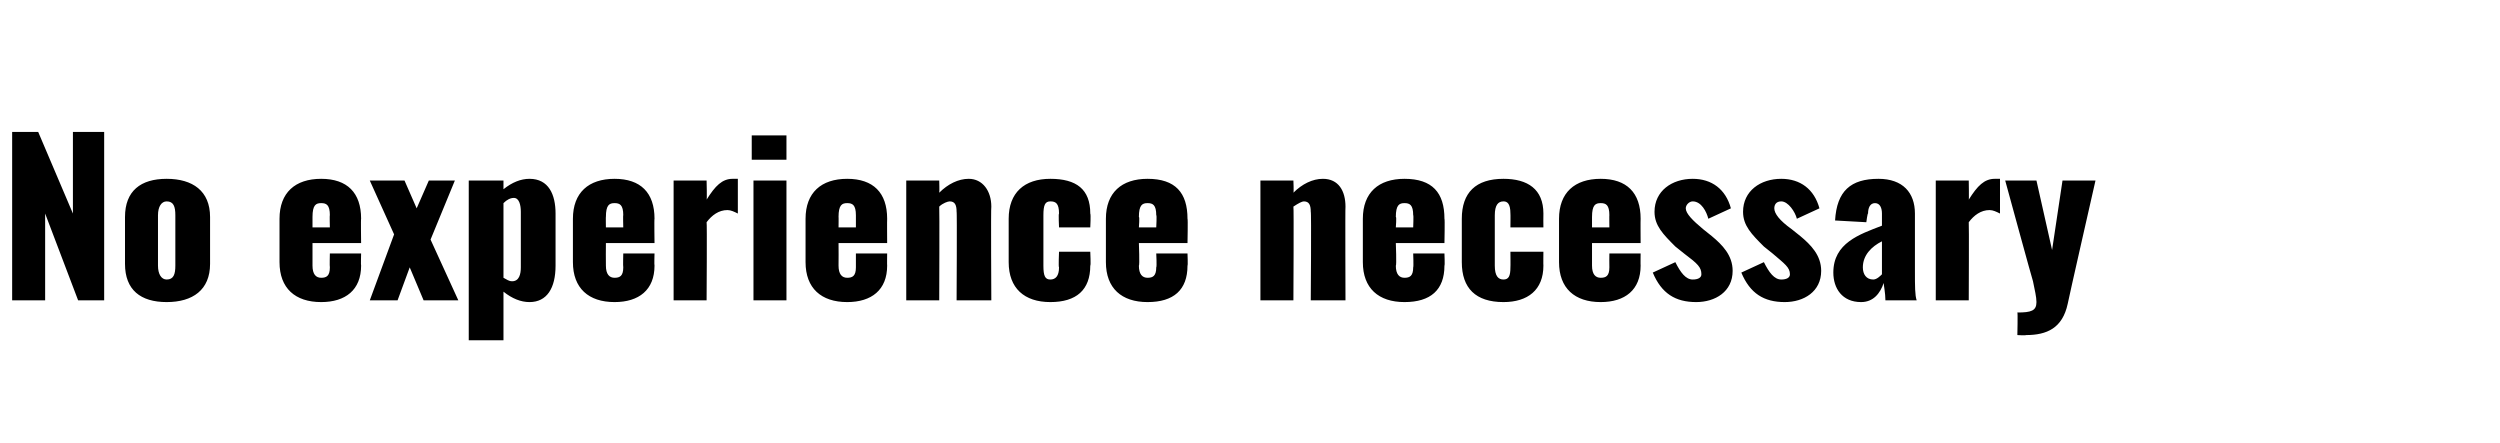 <?xml version="1.0" standalone="no"?><!DOCTYPE svg PUBLIC "-//W3C//DTD SVG 1.1//EN" "http://www.w3.org/Graphics/SVG/1.1/DTD/svg11.dtd"><svg xmlns="http://www.w3.org/2000/svg" version="1.1" width="144px" height="25.5px" viewBox="0 -3 144 25.5" style="top:-3px">  <desc>No experience necessary</desc>  <defs/>  <g id="Polygon26772">    <path d="M 0.7 4.6 L 2.2 4.6 L 4.2 9.3 L 4.2 4.6 L 6 4.6 L 6 14.3 L 4.5 14.3 L 2.6 9.3 L 2.6 14.3 L 0.7 14.3 L 0.7 4.6 Z M 7.2 12.2 C 7.2 12.2 7.2 9.5 7.2 9.5 C 7.2 8 8.1 7.3 9.6 7.3 C 11.1 7.3 12.1 8 12.1 9.5 C 12.1 9.5 12.1 12.2 12.1 12.2 C 12.1 13.7 11.1 14.4 9.6 14.4 C 8.1 14.4 7.2 13.7 7.2 12.2 Z M 10.1 12.3 C 10.1 12.3 10.1 9.4 10.1 9.4 C 10.1 8.9 10 8.6 9.6 8.6 C 9.3 8.6 9.1 8.9 9.1 9.4 C 9.1 9.4 9.1 12.3 9.1 12.3 C 9.1 12.8 9.3 13.1 9.6 13.1 C 10 13.1 10.1 12.8 10.1 12.3 Z M 16.1 12.1 C 16.1 12.1 16.1 9.6 16.1 9.6 C 16.1 8.1 17 7.3 18.5 7.3 C 20 7.3 20.8 8.1 20.8 9.6 C 20.78 9.58 20.8 11 20.8 11 L 18 11 C 18 11 18 12.3 18 12.3 C 18 12.8 18.2 13 18.5 13 C 18.8 13 19 12.9 19 12.4 C 18.98 12.37 19 11.6 19 11.6 L 20.8 11.6 C 20.8 11.6 20.78 12.31 20.8 12.3 C 20.8 13.7 19.9 14.4 18.5 14.4 C 17 14.4 16.1 13.6 16.1 12.1 Z M 19 10.1 C 19 10.1 18.98 9.36 19 9.4 C 19 8.8 18.8 8.7 18.5 8.7 C 18.2 8.7 18 8.8 18 9.5 C 18 9.47 18 10.1 18 10.1 L 19 10.1 Z M 22.7 10.5 L 21.3 7.4 L 23.3 7.4 L 24 9 L 24.7 7.4 L 26.2 7.4 L 24.8 10.8 L 26.4 14.3 L 24.4 14.3 L 23.6 12.4 L 22.9 14.3 L 21.3 14.3 L 22.7 10.5 Z M 27 7.4 L 29 7.4 C 29 7.4 29 7.88 29 7.9 C 29.5 7.5 30 7.3 30.5 7.3 C 31.6 7.3 32 8.2 32 9.3 C 32 9.3 32 12.3 32 12.3 C 32 13.6 31.5 14.4 30.5 14.4 C 30 14.4 29.5 14.2 29 13.8 C 29 13.79 29 16.6 29 16.6 L 27 16.6 L 27 7.4 Z M 30 12.4 C 30 12.4 30 9.2 30 9.2 C 30 8.8 29.9 8.4 29.6 8.4 C 29.4 8.4 29.2 8.5 29 8.7 C 29 8.7 29 13 29 13 C 29.2 13.1 29.3 13.2 29.5 13.2 C 29.9 13.2 30 12.8 30 12.4 Z M 33 12.1 C 33 12.1 33 9.6 33 9.6 C 33 8.1 33.9 7.3 35.4 7.3 C 36.9 7.3 37.7 8.1 37.7 9.6 C 37.68 9.58 37.7 11 37.7 11 L 34.9 11 C 34.9 11 34.89 12.3 34.9 12.3 C 34.9 12.8 35.1 13 35.4 13 C 35.7 13 35.9 12.9 35.9 12.4 C 35.88 12.37 35.9 11.6 35.9 11.6 L 37.7 11.6 C 37.7 11.6 37.68 12.31 37.7 12.3 C 37.7 13.7 36.8 14.4 35.4 14.4 C 33.9 14.4 33 13.6 33 12.1 Z M 35.9 10.1 C 35.9 10.1 35.88 9.36 35.9 9.4 C 35.9 8.8 35.7 8.7 35.4 8.7 C 35.1 8.7 34.9 8.8 34.9 9.5 C 34.89 9.47 34.9 10.1 34.9 10.1 L 35.9 10.1 Z M 38.8 7.4 L 40.7 7.4 C 40.7 7.4 40.73 8.53 40.7 8.5 C 41.2 7.7 41.6 7.3 42.2 7.3 C 42.3 7.3 42.4 7.3 42.5 7.3 C 42.5 7.3 42.5 9.3 42.5 9.3 C 42.3 9.2 42.1 9.1 41.9 9.1 C 41.4 9.1 41 9.4 40.7 9.8 C 40.73 9.8 40.7 14.3 40.7 14.3 L 38.8 14.3 L 38.8 7.4 Z M 43.3 4.8 L 45.3 4.8 L 45.3 6.2 L 43.3 6.2 L 43.3 4.8 Z M 43.4 7.4 L 45.3 7.4 L 45.3 14.3 L 43.4 14.3 L 43.4 7.4 Z M 46.4 12.1 C 46.4 12.1 46.4 9.6 46.4 9.6 C 46.4 8.1 47.3 7.3 48.8 7.3 C 50.3 7.3 51.1 8.1 51.1 9.6 C 51.09 9.58 51.1 11 51.1 11 L 48.3 11 C 48.3 11 48.31 12.3 48.3 12.3 C 48.3 12.8 48.5 13 48.8 13 C 49.1 13 49.3 12.9 49.3 12.4 C 49.3 12.37 49.3 11.6 49.3 11.6 L 51.1 11.6 C 51.1 11.6 51.09 12.31 51.1 12.3 C 51.1 13.7 50.2 14.4 48.8 14.4 C 47.3 14.4 46.4 13.6 46.4 12.1 Z M 49.3 10.1 C 49.3 10.1 49.3 9.36 49.3 9.4 C 49.3 8.8 49.1 8.7 48.8 8.7 C 48.5 8.7 48.3 8.8 48.3 9.5 C 48.31 9.47 48.3 10.1 48.3 10.1 L 49.3 10.1 Z M 52.2 7.4 L 54.1 7.4 C 54.1 7.4 54.12 8.08 54.1 8.1 C 54.6 7.6 55.2 7.3 55.8 7.3 C 56.6 7.3 57.1 8 57.1 8.9 C 57.07 8.88 57.1 14.3 57.1 14.3 L 55.1 14.3 C 55.1 14.3 55.13 9.16 55.1 9.2 C 55.1 8.8 55 8.6 54.7 8.6 C 54.6 8.6 54.3 8.7 54.1 8.9 C 54.12 8.89 54.1 14.3 54.1 14.3 L 52.2 14.3 L 52.2 7.4 Z M 58.1 12.1 C 58.1 12.1 58.1 9.6 58.1 9.6 C 58.1 8.1 59 7.3 60.5 7.3 C 62 7.3 62.8 7.9 62.8 9.3 C 62.84 9.35 62.8 10.1 62.8 10.1 L 61 10.1 C 61 10.1 60.96 9.29 61 9.3 C 61 8.7 60.8 8.6 60.5 8.6 C 60.2 8.6 60.1 8.8 60.1 9.4 C 60.1 9.4 60.1 12.3 60.1 12.3 C 60.1 12.9 60.2 13.1 60.5 13.1 C 60.8 13.1 61 12.9 61 12.4 C 60.96 12.41 61 11.5 61 11.5 L 62.8 11.5 C 62.8 11.5 62.84 12.32 62.8 12.3 C 62.8 13.7 62 14.4 60.5 14.4 C 59 14.4 58.1 13.6 58.1 12.1 Z M 63.7 12.1 C 63.7 12.1 63.7 9.6 63.7 9.6 C 63.7 8.1 64.6 7.3 66.1 7.3 C 67.7 7.3 68.4 8.1 68.4 9.6 C 68.43 9.58 68.4 11 68.4 11 L 65.6 11 C 65.6 11 65.65 12.3 65.6 12.3 C 65.6 12.8 65.8 13 66.1 13 C 66.4 13 66.6 12.9 66.6 12.4 C 66.64 12.37 66.6 11.6 66.6 11.6 L 68.4 11.6 C 68.4 11.6 68.43 12.31 68.4 12.3 C 68.4 13.7 67.6 14.4 66.1 14.4 C 64.6 14.4 63.7 13.6 63.7 12.1 Z M 66.6 10.1 C 66.6 10.1 66.64 9.36 66.6 9.4 C 66.6 8.8 66.4 8.7 66.1 8.7 C 65.8 8.7 65.6 8.8 65.6 9.5 C 65.65 9.47 65.6 10.1 65.6 10.1 L 66.6 10.1 Z M 72.6 7.4 L 74.5 7.4 C 74.5 7.4 74.53 8.08 74.5 8.1 C 75 7.6 75.6 7.3 76.2 7.3 C 77.1 7.3 77.5 8 77.5 8.9 C 77.48 8.88 77.5 14.3 77.5 14.3 L 75.5 14.3 C 75.5 14.3 75.54 9.16 75.5 9.2 C 75.5 8.8 75.4 8.6 75.1 8.6 C 75 8.6 74.8 8.7 74.5 8.9 C 74.53 8.89 74.5 14.3 74.5 14.3 L 72.6 14.3 L 72.6 7.4 Z M 78.5 12.1 C 78.5 12.1 78.5 9.6 78.5 9.6 C 78.5 8.1 79.4 7.3 80.9 7.3 C 82.5 7.3 83.2 8.1 83.2 9.6 C 83.23 9.58 83.2 11 83.2 11 L 80.4 11 C 80.4 11 80.45 12.3 80.4 12.3 C 80.4 12.8 80.6 13 80.9 13 C 81.2 13 81.4 12.9 81.4 12.4 C 81.43 12.37 81.4 11.6 81.4 11.6 L 83.2 11.6 C 83.2 11.6 83.23 12.31 83.2 12.3 C 83.2 13.7 82.4 14.4 80.9 14.4 C 79.4 14.4 78.5 13.6 78.5 12.1 Z M 81.4 10.1 C 81.4 10.1 81.43 9.36 81.4 9.4 C 81.4 8.8 81.2 8.7 80.9 8.7 C 80.6 8.7 80.4 8.8 80.4 9.5 C 80.45 9.47 80.4 10.1 80.4 10.1 L 81.4 10.1 Z M 84.2 12.1 C 84.2 12.1 84.2 9.6 84.2 9.6 C 84.2 8.1 85 7.3 86.6 7.3 C 88 7.3 88.9 7.9 88.9 9.3 C 88.89 9.35 88.9 10.1 88.9 10.1 L 87 10.1 C 87 10.1 87.01 9.29 87 9.3 C 87 8.7 86.8 8.6 86.6 8.6 C 86.3 8.6 86.1 8.8 86.1 9.4 C 86.1 9.4 86.1 12.3 86.1 12.3 C 86.1 12.9 86.3 13.1 86.6 13.1 C 86.9 13.1 87 12.9 87 12.4 C 87.01 12.41 87 11.5 87 11.5 L 88.9 11.5 C 88.9 11.5 88.89 12.32 88.9 12.3 C 88.9 13.7 88 14.4 86.6 14.4 C 85 14.4 84.2 13.6 84.2 12.1 Z M 89.8 12.1 C 89.8 12.1 89.8 9.6 89.8 9.6 C 89.8 8.1 90.7 7.3 92.2 7.3 C 93.7 7.3 94.5 8.1 94.5 9.6 C 94.49 9.58 94.5 11 94.5 11 L 91.7 11 C 91.7 11 91.7 12.3 91.7 12.3 C 91.7 12.8 91.9 13 92.2 13 C 92.5 13 92.7 12.9 92.7 12.4 C 92.69 12.37 92.7 11.6 92.7 11.6 L 94.5 11.6 C 94.5 11.6 94.49 12.31 94.5 12.3 C 94.5 13.7 93.6 14.4 92.2 14.4 C 90.7 14.4 89.8 13.6 89.8 12.1 Z M 92.7 10.1 C 92.7 10.1 92.69 9.36 92.7 9.4 C 92.7 8.8 92.5 8.7 92.2 8.7 C 91.9 8.7 91.7 8.8 91.7 9.5 C 91.7 9.47 91.7 10.1 91.7 10.1 L 92.7 10.1 Z M 95.2 12.7 C 95.2 12.7 96.5 12.1 96.5 12.1 C 96.8 12.7 97.1 13.1 97.5 13.1 C 97.8 13.1 98 13 98 12.8 C 98 12.4 97.8 12.2 97 11.6 C 97 11.6 96.5 11.2 96.5 11.2 C 95.8 10.5 95.3 10 95.3 9.2 C 95.3 8 96.3 7.3 97.5 7.3 C 98.6 7.3 99.4 7.9 99.7 9 C 99.7 9 98.4 9.6 98.4 9.6 C 98.3 9.2 98 8.6 97.5 8.6 C 97.3 8.6 97.1 8.8 97.1 9 C 97.1 9.3 97.5 9.7 98.1 10.2 C 98.1 10.2 98.6 10.6 98.6 10.6 C 99.2 11.1 99.8 11.7 99.8 12.6 C 99.8 13.8 98.8 14.4 97.7 14.4 C 96.5 14.4 95.7 13.9 95.2 12.7 Z M 100.3 12.7 C 100.3 12.7 101.6 12.1 101.6 12.1 C 101.9 12.7 102.2 13.1 102.6 13.1 C 102.9 13.1 103.1 13 103.1 12.8 C 103.1 12.4 102.8 12.2 102.1 11.6 C 102.1 11.6 101.6 11.2 101.6 11.2 C 100.9 10.5 100.4 10 100.4 9.2 C 100.4 8 101.4 7.3 102.6 7.3 C 103.7 7.3 104.5 7.9 104.8 9 C 104.8 9 103.5 9.6 103.5 9.6 C 103.4 9.2 103 8.6 102.6 8.6 C 102.3 8.6 102.2 8.8 102.2 9 C 102.2 9.3 102.5 9.7 103.2 10.2 C 103.2 10.2 103.7 10.6 103.7 10.6 C 104.3 11.1 104.9 11.7 104.9 12.6 C 104.9 13.8 103.9 14.4 102.8 14.4 C 101.6 14.4 100.8 13.9 100.3 12.7 Z M 105.6 12.7 C 105.6 11 107.1 10.5 108.4 10 C 108.4 10 108.4 9.3 108.4 9.3 C 108.4 9 108.3 8.7 108 8.7 C 107.7 8.7 107.6 9 107.6 9.3 C 107.57 9.26 107.5 9.8 107.5 9.8 C 107.5 9.8 105.69 9.7 105.7 9.7 C 105.8 8 106.6 7.3 108.2 7.3 C 109.6 7.3 110.3 8.1 110.3 9.3 C 110.3 9.3 110.3 12.6 110.3 12.6 C 110.3 13.5 110.3 14 110.4 14.3 C 110.4 14.3 108.6 14.3 108.6 14.3 C 108.6 13.9 108.5 13.4 108.5 13.3 C 108.3 13.9 107.9 14.4 107.2 14.4 C 106.1 14.4 105.6 13.6 105.6 12.7 Z M 108.4 12.8 C 108.4 12.8 108.4 10.9 108.4 10.9 C 107.8 11.2 107.3 11.7 107.3 12.4 C 107.3 12.8 107.5 13.1 107.9 13.1 C 108.1 13.1 108.3 12.9 108.4 12.8 Z M 111.5 7.4 L 113.4 7.4 C 113.4 7.4 113.42 8.53 113.4 8.5 C 113.9 7.7 114.3 7.3 114.9 7.3 C 115 7.3 115.1 7.3 115.2 7.3 C 115.2 7.3 115.2 9.3 115.2 9.3 C 115 9.2 114.8 9.1 114.6 9.1 C 114.1 9.1 113.7 9.4 113.4 9.8 C 113.42 9.8 113.4 14.3 113.4 14.3 L 111.5 14.3 L 111.5 7.4 Z M 116.2 15 C 117 15 117.3 14.9 117.3 14.4 C 117.3 14.1 117.2 13.7 117.1 13.2 C 117.09 13.22 115.5 7.4 115.5 7.4 L 117.3 7.4 L 118.2 11.4 L 118.8 7.4 L 120.7 7.4 C 120.7 7.4 119.09 14.48 119.1 14.5 C 118.8 15.9 117.9 16.3 116.7 16.3 C 116.67 16.33 116.2 16.3 116.2 16.3 C 116.2 16.3 116.23 14.98 116.2 15 Z " stroke="none" fill="#000"/>  </g></svg>